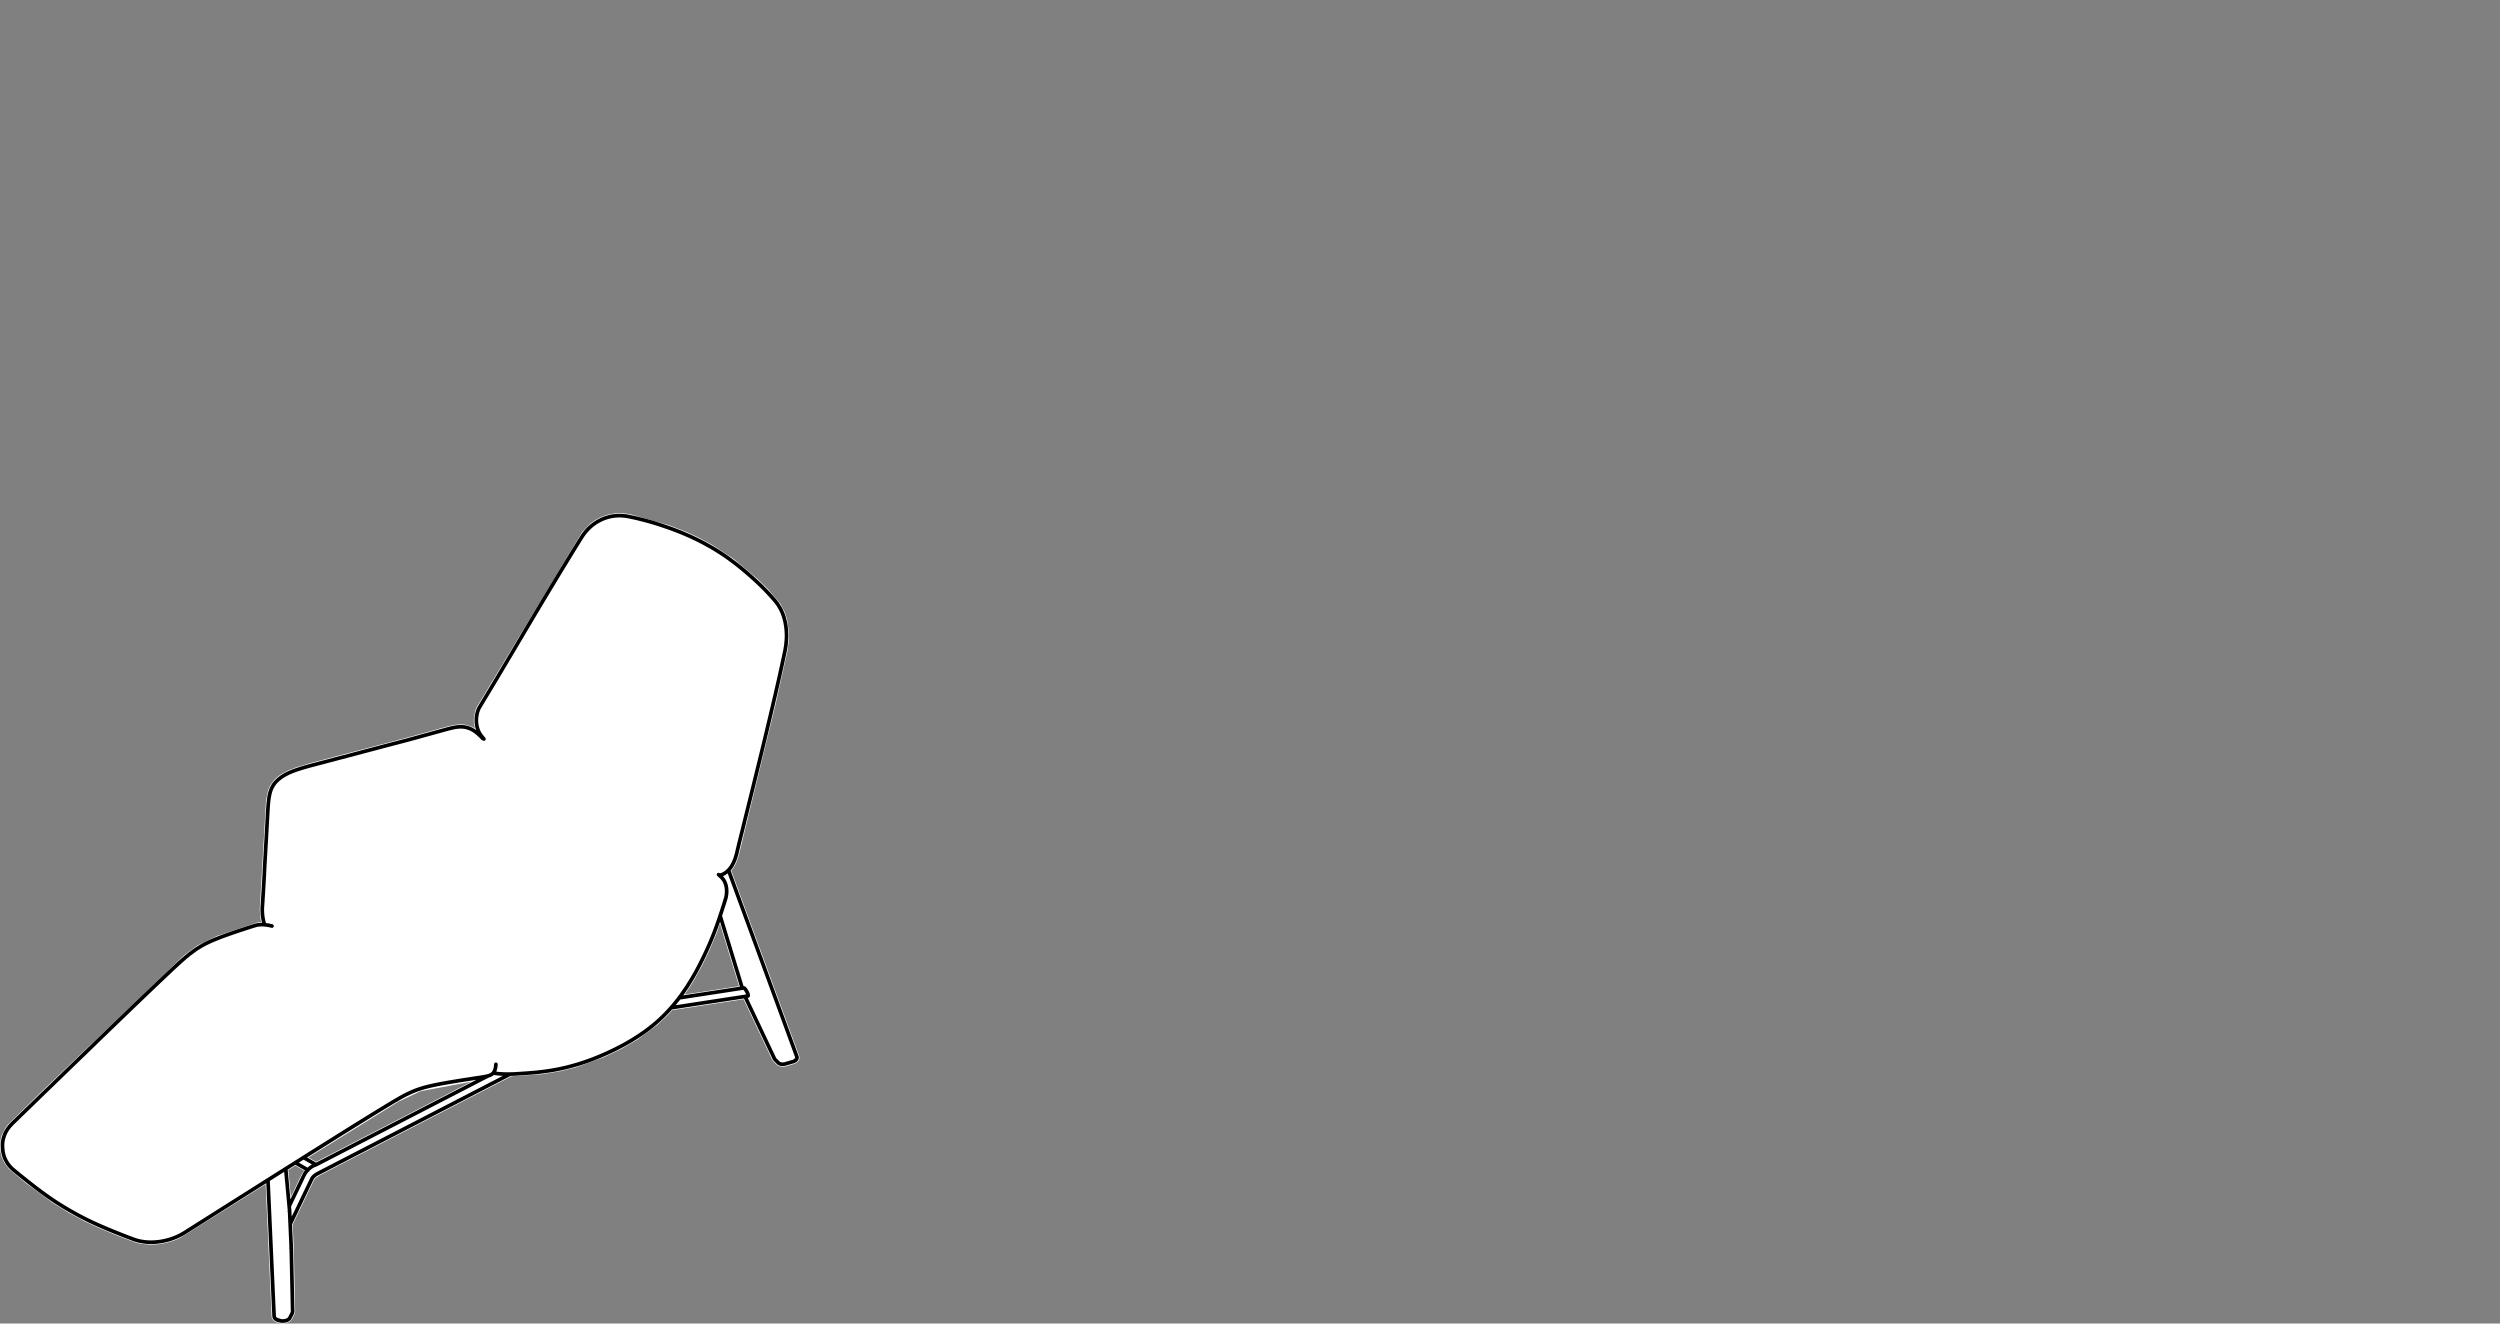 <?xml version="1.0" encoding="utf-8"?>
<!-- Generator: Adobe Illustrator 17.0.0, SVG Export Plug-In . SVG Version: 6.00 Build 0)  -->
<!DOCTYPE svg PUBLIC "-//W3C//DTD SVG 1.1//EN" "http://www.w3.org/Graphics/SVG/1.1/DTD/svg11.dtd">
<svg version="1.1" id="Livello_1" xmlns="http://www.w3.org/2000/svg" xmlns:xlink="http://www.w3.org/1999/xlink" x="0px" y="0px"
	 width="170px" height="90px" viewBox="0 0 170 90" enable-background="new 0 0 170 90" xml:space="preserve">
<rect x="0" y="0" width="170" height="90" fill="#808080" stroke="none"/>
<g>
	<g>
		<path fill="#FFFFFF" d="M46.559,67.624l0.299-0.437l0.326-0.521l0.564-1.022l0.47-0.973l0.534-1.274l0.203-0.593l1.301,4.253
			L46.559,67.624z M21.496,79.008l-0.525-0.302l6.142-3.804l1.482-0.699l3.463-0.649L21.496,79.008z M20.523,79.841
			C20.523,79.841,20.522,79.841,20.523,79.841l-0.746,1.555l-0.17-1.838l0.476-0.298l0.611,0.354
			C20.616,79.695,20.554,79.774,20.523,79.841 M54.363,71.877v-0.002v-0.002c-0.001-0.001-0.001-0.003-0.001-0.004l-0.012-0.054
			c-0.001-0.002-0.003-0.002-0.003-0.004l-0.004-0.014c0-0.001,0.001-0.001,0-0.003L49.73,59.21l0.155-0.209l0.14-0.251l0.117-0.28
			l0.108-0.354l2.49-10.229l0.814-3.653l0.086-0.647l0.013-0.327l-0.003-0.22c0-0.001-0.002-0.043-0.002-0.044l-0.123-0.868
			l-0.162-0.504l-0.285-0.552l-0.89-1.043l-0.678-0.661l-1.597-1.336c0-0.001-0.049-0.037-0.049-0.037L48.4,37.033
			c0,0-0.002,0-0.004,0c0-0.001,0-0.002-0.001-0.002l-0.935-0.498l-0.845-0.385l-1.098-0.424L42.9,34.982l-0.16-0.022
			c-0.004-0.001-0.005-0.006-0.009-0.007c-0.08-0.02-0.204-0.036-0.306-0.043l-0.017-0.002c-0.002,0-0.002,0.001-0.004,0.001
			c-0.007,0-0.013-0.001-0.018-0.001c-0.003-0.001-0.003-0.003-0.005-0.003c-0.003-0.001-0.005,0.002-0.007,0.002h-0.002
			c-0.003-0.001-0.004-0.004-0.007-0.004s-0.005,0.003-0.008,0.003c-0.003-0.001-0.008-0.002-0.011-0.002
			c-0.004,0-0.006,0.005-0.01,0.005c-0.008-0.002-0.013-0.009-0.02-0.01c-0.002,0-0.002,0.001-0.003,0.001l-0.002-0.001
			l-0.213-0.006l-0.324,0.02l-0.533,0.107l-0.436,0.167l-0.38,0.211l-0.256,0.186l-0.567,0.577L32.406,48.1l-0.095,0.249
			l-0.089,0.511l0.001,0.244l0.025,0.225l0.052,0.214l-0.154-0.095c0-0.001-0.039-0.019-0.04-0.02l-0.468-0.151l-0.327-0.026
			l-0.383,0.035l-0.421,0.092c-0.001,0-0.002,0.001-0.002,0.001c-0.002,0-0.002-0.001-0.004,0l-2.758,0.761l-6.656,1.754
			l-0.979,0.295l-0.538,0.212l-0.489,0.268l-0.242,0.181l-0.221,0.212l-0.237,0.33l-0.142,0.32L18.1,54.366
			c0,0.001,0.001,0.002,0.001,0.003s-0.002,0.002-0.002,0.002l-0.011,0.106c0,0,0.001,0,0.001,0.001
			c-0.001,0.002-0.003,0.002-0.003,0.003l-0.348,6.021l-0.077,1.373l0.049,0.586l0.06,0.246l-0.24,0.016l-2.771,0.92l-1.324,0.642
			l-0.924,0.68l-9.62,9.205l-2.343,2.288L0.36,76.709l-0.247,0.508l-0.076,0.284L0,77.913l0.008,0.164
			c0,0.002,0.001,0.002,0.001,0.004c0.001,0.001,0,0.002,0,0.003l0.008,0.105c0,0.001,0.002,0.002,0.002,0.003
			c0.001,0.002-0.001,0.002-0.001,0.003l0.025,0.187l0.071,0.288l0.171,0.389l0.323,0.433l1.176,0.976l1.762,1.302l1.122,0.694
			c0.001,0,0.001,0.001,0.001,0.001l1.063,0.576l0.972,0.454l1.238,0.516l1.292,0.49l0.339,0.08l0.677,0.06l0.586-0.037l0.49-0.09
			l0.496-0.151l0.376-0.156l5.865-3.68l0.407,8.993c0,0.007,0.007,0.012,0.009,0.018c0,0.001-0.001,0.001-0.001,0.002
			c0,0.005-0.005,0.01-0.004,0.015c0.001,0.008,0.008,0.036,0.01,0.045l0.002,0.003c0,0-0.001,0.002-0.001,0.003
			c0.004,0.011,0.019,0.054,0.024,0.064l0.028,0.048c0.003,0.006,0.027,0.037,0.032,0.043c0.007,0.009,0.034,0.038,0.044,0.045
			l0.133,0.091l0.226,0.075c0.004,0.002,0.008,0.001,0.012,0.002c0,0,0.001,0.001,0.002,0.001l0.07,0.012
			c0.003,0.001,0.005,0.001,0.009,0.001c0.001,0,0.001,0.001,0.001,0.001L19.207,90l0.146-0.009l0.003-0.001
			c0.008-0.001,0.016-0.001,0.023-0.003l0.261-0.085l0.123-0.087l0.09-0.114c0.001-0.002,0-0.006,0.001-0.007
			c0.002-0.004,0.007-0.005,0.009-0.009l0.173-0.349c0.001-0.003-0.001-0.005,0.001-0.007c0.001-0.002,0.003-0.003,0.005-0.006
			c0.003-0.009,0.001-0.021,0.004-0.032c0.001-0.005,0.006-0.009,0.008-0.014l0.012-0.059c0.002-0.006-0.003-0.01-0.002-0.015
			c0-0.006,0.006-0.01,0.006-0.016l-0.096-4.363c0-0.001-0.001-0.002-0.001-0.003v-0.002l-0.069-1.551l1.445-3.02l0.096-0.132
			L21.7,79.94l13.077-6.754l2.078-0.139l1.247-0.203l1.056-0.264l1.911-0.692l1.199-0.573l1.075-0.623l1.389-1.028l0.686-0.652
			l0.289-0.322l4.854-0.743l1.953,4.125c0.004,0.008,0.011,0.011,0.015,0.017c0.002,0.003,0,0.007,0.001,0.01l0.03,0.041
			c0.001,0.001,0.002,0.001,0.003,0.001c0.001,0.002,0,0.005,0.001,0.007l0.002,0.002c0.003,0.005,0.009,0.007,0.013,0.011
			c0.002,0.002,0.001,0.005,0.003,0.007l0.221,0.223c0.004,0.004,0.009,0.002,0.013,0.006c0.005,0.004,0.004,0.01,0.009,0.014
			l0.1,0.067l0.065,0.026l0.255,0.037l0.172-0.024l0.002-0.002c0.004,0,0.007,0,0.01-0.001l0.528-0.152c0,0,0.001-0.002,0.002-0.002
			c0.002,0,0.004,0,0.006-0.001l0.157-0.066l0.14-0.109c0.006-0.007,0.037-0.047,0.043-0.053c0.005-0.009,0.04-0.081,0.043-0.089
			c0.004-0.014,0.018-0.064,0.018-0.079l0.002-0.047C54.367,71.9,54.365,71.889,54.363,71.877"/>
		
			<path fill="none" stroke="#000000" stroke-width="0.25" stroke-linecap="round" stroke-linejoin="round" stroke-miterlimit="10" d="
			M52.702,72.047L52.7,72.044l-0.003-0.004 M52.697,72.04L52.668,72l-0.001-0.002 M54.185,71.853l0.004,0.007l0.007,0.046
			l-0.004,0.046l-0.017,0.046l-0.03,0.043l-0.041,0.04l-0.052,0.037 M19.886,89.262c0.001-0.003,0.002-0.01,0.002-0.013
			 M19.888,89.25c0.009-0.016,0.015-0.044,0.012-0.06 M19.791,84.871c0.009-0.011,0.016-0.03,0.014-0.041 M19.679,82.367
			c0.01-0.014,0.015-0.039,0.013-0.053 M19.009,89.786l-0.09-0.021l-0.087-0.032l-0.072-0.04l-0.056-0.048l-0.021-0.024
			l-0.018-0.028l-0.016-0.036l-0.006-0.021l-0.002-0.024 M50.863,67.729c0.02,0,0.023-0.044,0.008-0.098 M50.833,67.528l0.031,0.079
			 M50.574,67.184l0.016-0.001l0.041,0.028l0.05,0.057l0.055,0.077l0.053,0.09l0.045,0.092 M42.689,35.117
			c-0.087-0.022-0.253-0.043-0.342-0.043 M18.274,54.375l-0.002,0.017 M18.261,54.502l0.001-0.006 M53.908,72.196l0.065-0.022
			l0.053-0.024l0.075-0.05l0.042-0.04l0.022-0.033l0.018-0.036l0.011-0.038l0.002-0.048l-0.012-0.053 M52.702,72.047l0.221,0.223
			 M53.381,72.348l0.527-0.153 M52.922,72.271l0.067,0.048l0.049,0.02l0.057,0.017l0.064,0.011l0.071,0.003l0.076-0.006l0.075-0.016
			 M50.66,67.759l2.006,4.239 M48.97,62.273l1.501,4.907 M54.186,71.853l-4.65-12.685 M19.889,89.247l0.012-0.059 M19.712,89.611
			l0.174-0.349 M19.014,89.807l0.07,0.012 M18.645,89.542l0.001,0.009l0.012,0.033l0.027,0.048l0.018,0.023l0.019,0.02l0.035,0.029
			l0.057,0.036l0.085,0.037l0.115,0.029 M18.64,89.511l0.002,0.01 M19.344,89.822l0.099-0.021l0.104-0.04l0.095-0.062l0.04-0.041
			l0.029-0.047 M19.084,89.818l0.114,0.012l0.147-0.008 M19.9,89.194l-0.095-4.363 M19.804,84.83l-0.113-2.513 M19.691,82.313
			l-0.261-2.841 M18.221,80.236l0.419,9.275 M20.081,79.063l0.859,0.496 M21.491,79.201l-0.85-0.491 M45.629,68.529l5.234-0.801
			 M50.574,67.179l-4.392,0.674 M21.2,80.169l0.041-0.071l0.042-0.053l0.024-0.027L21.325,80l0.015-0.014l0.03-0.028l0.053-0.044
			l0.08-0.055l0.114-0.064 M21.49,79.201c-0.408,0.109-0.729,0.52-0.816,0.712 M21.617,79.794l13.082-6.758 M33.181,73.162
			L21.49,79.201 M33.56,72.967l-0.046,0.023 M19.732,83.236l1.469-3.069 M20.673,79.915l-1.009,2.107 M42.348,35.071l-0.042-0.003
			 M42.368,35.074l-0.006-0.001 M48.312,37.18l-0.474-0.261l-0.452-0.231l-0.431-0.203l-0.407-0.178L46.292,36.2l-0.244-0.096
			l-0.226-0.087l-0.197-0.073l-0.165-0.059l-0.132-0.046l-0.079-0.027l-0.059-0.02l-0.064-0.021l-0.084-0.028l-0.102-0.034
			l-0.122-0.04l-0.143-0.046l-0.164-0.051l-0.209-0.063l-0.236-0.067L43.8,35.37l-0.293-0.074l-0.199-0.048L43.099,35.2l-0.233-0.05
			l-0.254-0.05l-0.223-0.025 M42.362,35.073l-0.017-0.002 M48.916,59.522l0.017-0.003l0.092-0.022l0.096-0.033l0.08-0.038
			l0.075-0.044l0.051-0.033l0.05-0.034l0.05-0.039l0.161-0.157l0.151-0.2l0.13-0.234l0.112-0.262l0.105-0.343l0.085-0.364
			l0.092-0.383l0.099-0.402l0.105-0.419l0.103-0.417l0.102-0.415l0.279-1.123l0.271-1.097l0.224-0.911l0.219-0.894l0.222-0.91
			l0.226-0.938l0.229-0.964l0.235-0.992l0.156-0.67l0.156-0.681l0.147-0.654l0.134-0.609l0.078-0.36l0.073-0.34l0.068-0.326
			l0.052-0.324l0.03-0.307l0.01-0.172l0.004-0.145v-0.117l-0.002-0.054l-0.001-0.044l-0.002-0.04l-0.004-0.068l-0.007-0.103
			l-0.014-0.139l-0.023-0.17L53.4,42.343l-0.038-0.167l-0.052-0.191l-0.052-0.16l-0.05-0.131l-0.05-0.116l-0.04-0.087l-0.034-0.068
			l-0.04-0.076l-0.049-0.085l-0.056-0.092l-0.068-0.098l-0.11-0.145l-0.127-0.153l-0.137-0.157l-0.149-0.166l-0.281-0.299
			l-0.317-0.32l-0.356-0.336l-0.15-0.137l-0.156-0.139l-0.16-0.142l-0.166-0.144l-0.17-0.143l-0.156-0.129l-0.158-0.129
			l-0.136-0.108l-0.117-0.091l-0.094-0.072l-0.072-0.054l-0.049-0.037l-0.019-0.014l-0.028-0.021L49.7,38.087l-0.082-0.059
			l-0.104-0.075l-0.126-0.089l-0.159-0.11l-0.187-0.124l-0.216-0.138l-0.242-0.151l-0.272-0.161 M42.306,35.068l-0.201-0.006
			l-0.167,0.007l-0.139,0.012l-0.151,0.02l-0.168,0.033l-0.184,0.048l-0.199,0.066l-0.213,0.089l-0.194,0.1l-0.167,0.101
			l-0.136,0.093l-0.108,0.083l-0.081,0.067l-0.055,0.048l-0.045,0.042l-0.054,0.052l-0.063,0.063l-0.116,0.125l-0.122,0.149
			l-0.121,0.168l-0.104,0.162l-0.12,0.192l-0.124,0.202l-0.199,0.323l-0.215,0.348l-0.221,0.361l-0.577,0.945l-0.554,0.917
			l-0.477,0.793l-0.467,0.781l-0.461,0.774l-0.455,0.767l-0.454,0.769l-0.469,0.791l-0.488,0.819l-0.505,0.848l-0.515,0.858
			l-0.487,0.808l-0.06,0.103l-0.104,0.178l-0.048,0.113l-0.041,0.116l-0.032,0.117L32.42,48.63l-0.027,0.232v0.226l0.023,0.211
			l0.017,0.086l0.019,0.082l0.024,0.079l0.025,0.077l0.028,0.072l0.032,0.069l0.029,0.06l0.034,0.059l0.029,0.05l0.017,0.024
			l0.014,0.02l0.02,0.029l0.025,0.03l0.031,0.037l0.058,0.072l0.041,0.05l0.048,0.057 M48.943,59.545l-0.079-0.069 M46.36,67.615
			l0.356-0.518l0.321-0.516l0.294-0.51l0.266-0.503l0.243-0.49l0.224-0.476l0.192-0.434l0.177-0.422l0.16-0.408l0.146-0.393
			l0.128-0.365l0.08-0.237l0.071-0.216l0.066-0.197l0.056-0.178l0.051-0.157l0.045-0.137l0.037-0.117l0.034-0.115l0.032-0.1
			l0.034-0.122l0.024-0.143l0.014-0.146l0.003-0.152l-0.011-0.157l-0.025-0.156l-0.043-0.152l-0.057-0.141l-0.032-0.062
			l-0.036-0.056l-0.037-0.052l-0.053-0.066l-0.073-0.08l-0.102-0.094 M33.539,72.962l0.01,0.003l0.089,0.014l0.107,0.016
			l0.079,0.009l0.097,0.01l0.126,0.01l0.074,0.005l0.083,0.003l0.088,0.004l0.09,0.002l0.088,0.001h0.084l0.144-0.001l0.115-0.003
			l0.086-0.003l0.074-0.003l0.066-0.004l0.057-0.003l0.062-0.005l0.048-0.003l0.04-0.002l0.101-0.007l0.134-0.008l0.159-0.011
			l0.176-0.012l0.216-0.017l0.26-0.021l0.261-0.025l0.282-0.032l0.301-0.039l0.321-0.049l0.317-0.054l0.293-0.058l0.313-0.069
			l0.278-0.068l0.245-0.066l0.209-0.059l0.18-0.052l0.159-0.051l0.155-0.05l0.158-0.053l0.18-0.062l0.2-0.073l0.226-0.085
			l0.298-0.119L41,71.733l0.364-0.162l0.396-0.189l0.428-0.217l0.252-0.135l0.242-0.137l0.214-0.125l0.191-0.116l0.165-0.103
			l0.139-0.091l0.117-0.077l0.084-0.057l0.064-0.044l0.047-0.032l0.044-0.031l0.066-0.046l0.083-0.06l0.102-0.076l0.122-0.092
			l0.144-0.112l0.168-0.135l0.189-0.159l0.208-0.186l0.226-0.213l0.241-0.242l0.252-0.27l0.263-0.302l0.271-0.335l0.279-0.371
			 M32.828,50.22l-0.115-0.122l-0.186-0.179l-0.171-0.141l-0.154-0.106L32.076,49.6l-0.038-0.018L31.99,49.56l-0.065-0.027
			l-0.132-0.046l-0.174-0.042l-0.14-0.018l-0.156-0.007l-0.172,0.009l-0.187,0.023l-0.199,0.04l-0.214,0.052 M18.271,54.392
			l-0.005,0.052l-0.006,0.052 M30.551,49.542l-2.76,0.761l-0.682,0.179l-0.776,0.203L25.6,50.879l-0.692,0.184l-0.583,0.155
			l-0.548,0.145L23.259,51.5l-0.484,0.127l-0.451,0.12l-0.426,0.112l-0.391,0.103l-0.37,0.097l-0.348,0.097l-0.323,0.096
			l-0.295,0.096l-0.267,0.098l-0.255,0.107l-0.23,0.115l-0.232,0.138l-0.226,0.167l-0.206,0.197l-0.073,0.086l-0.072,0.099
			l-0.072,0.116l-0.054,0.105l-0.04,0.087l-0.037,0.099l-0.037,0.119l-0.035,0.143l-0.032,0.165l-0.03,0.202 M18.26,54.498
			l-0.013,0.134l-0.011,0.123l-0.008,0.12l-0.01,0.134L18.21,55.16l-0.01,0.168l-0.011,0.199l-0.013,0.222l-0.013,0.241
			l-0.014,0.246l-0.015,0.295l-0.017,0.295l-0.016,0.294l-0.017,0.294l-0.017,0.293l-0.016,0.279l-0.009,0.175l-0.009,0.145
			l-0.007,0.115l-0.004,0.084l-0.005,0.086l-0.007,0.122l-0.009,0.156l-0.012,0.191l-0.018,0.44l-0.028,0.486l-0.03,0.527
			l-0.016,0.263l-0.015,0.234l-0.013,0.21l-0.011,0.177l-0.01,0.146l-0.009,0.113l-0.005,0.101l-0.001,0.115l0.002,0.102
			l0.006,0.124l0.014,0.154l0.024,0.178l0.034,0.171l0.038,0.154l0.039,0.127 M0.177,78.071l0.009,0.104 M0.185,78.174l0.023,0.173
			l0.03,0.147l0.035,0.121l0.033,0.095l0.029,0.071l0.047,0.099l0.048,0.091l0.056,0.092l0.065,0.098l0.081,0.103l0.094,0.106
			l0.106,0.105l0.269,0.227l0.26,0.211l0.264,0.212l0.262,0.209l0.145,0.114l0.145,0.113l0.141,0.11l0.141,0.108l0.14,0.106
			l0.142,0.106l0.16,0.119l0.182,0.132l0.26,0.184l0.295,0.202l0.333,0.217l0.37,0.23l0.412,0.242 M4.751,82.315l0.537,0.302
			l0.517,0.269l0.495,0.24l0.469,0.212l0.442,0.19l0.411,0.171l0.382,0.154l0.307,0.122l0.284,0.111l0.26,0.098l0.238,0.09
			l0.184,0.061l0.169,0.045L9.6,84.412l0.133,0.021l0.112,0.015l0.075,0.007l0.077,0.007l0.109,0.006l0.142,0.004l0.167-0.003
			l0.189-0.011l0.207-0.022l0.227-0.035l0.243-0.052l0.254-0.068l0.226-0.076l0.196-0.078l0.165-0.073l0.138-0.069l0.115-0.061
			l0.109-0.064l0.101-0.062l0.09-0.057l0.228-0.145l0.26-0.164l0.26-0.165l0.287-0.182l0.314-0.198l0.338-0.213l0.8-0.507
			l0.773-0.488l0.746-0.47l0.972-0.614l0.962-0.608l0.953-0.601l0.973-0.613l0.453-0.286l0.459-0.287l0.454-0.286l0.429-0.268
			l0.401-0.252l0.295-0.186l0.281-0.175l0.265-0.166l0.293-0.183l0.33-0.205l0.366-0.227l0.404-0.25l0.439-0.272l0.439-0.267
			l0.403-0.247l0.21-0.127l0.2-0.12l0.189-0.112l0.174-0.102l0.078-0.045l0.068-0.039l0.057-0.033l0.047-0.026l0.041-0.022
			l0.056-0.031l0.094-0.052l0.125-0.064l0.147-0.071l0.143-0.068l0.142-0.063l0.181-0.076l0.176-0.067l0.163-0.055l0.15-0.048
			l0.125-0.037l0.111-0.03l0.112-0.029l0.112-0.027l0.174-0.041l0.2-0.044l0.228-0.047l0.256-0.05l0.29-0.052l0.318-0.055
			l0.383-0.063l0.368-0.06l0.355-0.055l0.342-0.052l0.306-0.048l0.283-0.042l0.206-0.032l0.188-0.036l0.151-0.037l0.121-0.043
			l0.052-0.024l0.048-0.027l0.046-0.033l0.048-0.041l0.052-0.065l0.027-0.041l0.028-0.051l0.03-0.074l0.029-0.097l0.023-0.128
			l0.015-0.16 M18.494,62.97l-0.245-0.055l-0.209-0.029l-0.094-0.009l-0.101-0.004l-0.108,0.002l-0.096,0.007l-0.079,0.008
			l-0.066,0.01l-0.077,0.016l-0.082,0.023l-0.088,0.028l-0.097,0.03l-0.171,0.055l-0.183,0.059l-0.189,0.062l-0.358,0.118
			l-0.381,0.128l-0.404,0.141l-0.18,0.065l-0.172,0.063l-0.154,0.059l-0.134,0.052l-0.119,0.047l-0.099,0.041l-0.095,0.04
			l-0.07,0.03l-0.051,0.021l-0.061,0.028l-0.087,0.04l-0.109,0.052l-0.133,0.063l-0.153,0.081l-0.16,0.089l-0.157,0.094
			l-0.156,0.098l-0.152,0.105l-0.305,0.227l-0.293,0.235l-0.275,0.242l-0.235,0.211l-0.231,0.215l-0.248,0.23l-0.26,0.245
			l-0.27,0.256l-0.284,0.268l-0.434,0.415l-0.463,0.441l-0.49,0.471l-0.519,0.497l-0.545,0.525l-0.574,0.553l-0.601,0.58
			l-0.49,0.472L6.23,71.176l-0.458,0.442l-0.438,0.423l-0.42,0.406l-0.399,0.386L4.136,73.2l-0.401,0.387l-0.374,0.364l-0.353,0.34
			l-0.327,0.318L2.44,74.842L2.215,75.06l-0.211,0.205l-0.217,0.208l-0.146,0.142L1.49,75.762l-0.156,0.152L1.173,76.07L1.01,76.23
			l-0.171,0.165L0.68,76.564l-0.102,0.128l-0.075,0.106L0.471,76.85l-0.042,0.07L0.38,77.011l-0.05,0.11l-0.056,0.146l-0.039,0.13
			l-0.03,0.13l-0.018,0.112l-0.013,0.124l-0.005,0.143l0.008,0.164"/>
	</g>
</g>
</svg>
